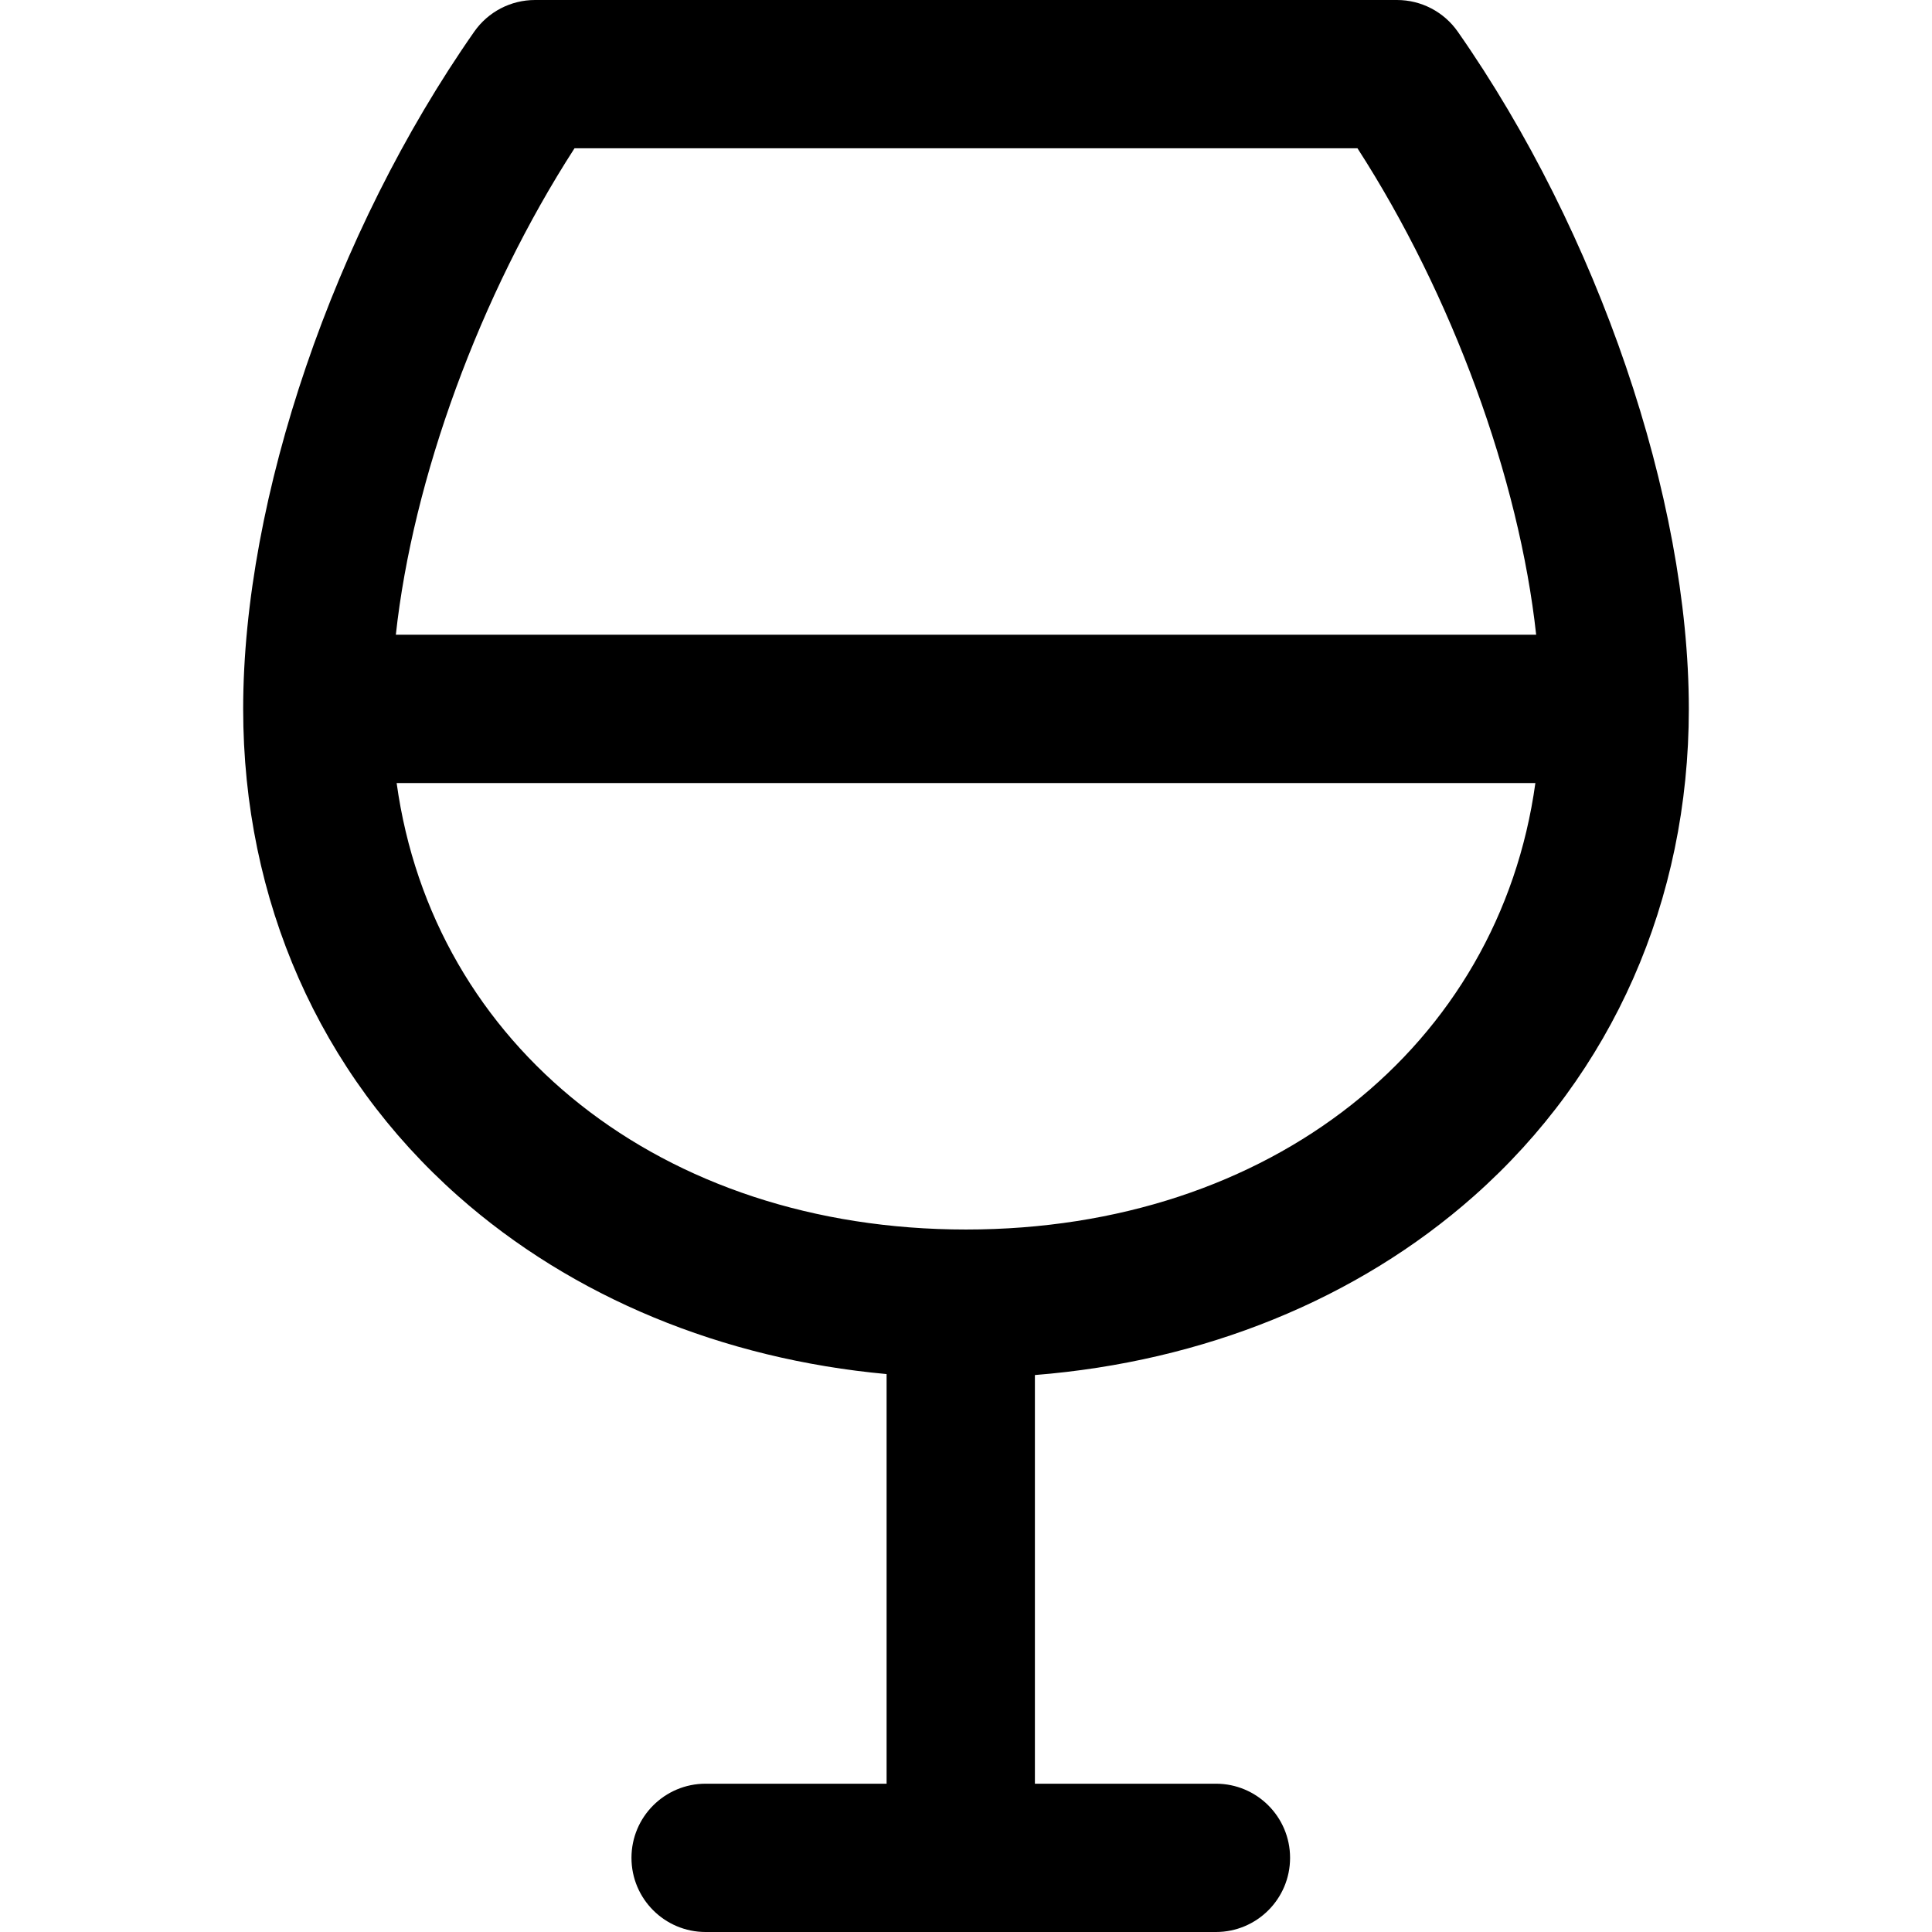 <!DOCTYPE svg PUBLIC "-//W3C//DTD SVG 1.1//EN" "http://www.w3.org/Graphics/SVG/1.1/DTD/svg11.dtd">
<!-- Uploaded to: SVG Repo, www.svgrepo.com, Transformed by: SVG Repo Mixer Tools -->
<svg fill="#000000" height="800px" width="800px" version="1.1" id="Capa_1" xmlns="http://www.w3.org/2000/svg" xmlns:xlink="http://www.w3.org/1999/xlink" viewBox="0 0 195.418 195.418" xml:space="preserve">
<g id="SVGRepo_bgCarrier" stroke-width="0"/>
<g id="SVGRepo_tracerCarrier" stroke-linecap="round" stroke-linejoin="round"/>
<g id="SVGRepo_iconCarrier"> <path d="M147.45,3.202C146.046,1.195,143.752,0,141.303,0H54.115c-2.449,0-4.743,1.195-6.146,3.202 C33.771,23.505,24.596,50.394,24.596,71.703c0,19.368,7.723,36.871,21.747,49.284c11.549,10.223,26.716,16.473,43.335,17.998v41.433 H71.372c-4.142,0-7.5,3.357-7.5,7.5s3.358,7.5,7.5,7.5h51.616c4.142,0,7.5-3.357,7.5-7.5s-3.358-7.5-7.5-7.5h-18.31v-41.336 c17.036-1.352,32.602-7.654,44.397-18.095c14.023-12.413,21.747-29.916,21.747-49.284C170.822,50.394,161.647,23.505,147.45,3.202z M58.11,15h79.197c9.593,14.867,16.355,33.433,18.073,49.203H40.038C41.755,48.433,48.518,29.867,58.11,15z M97.71,124.363 c-30.844,0-53.926-18.587-57.59-45.16h115.18C151.635,105.776,128.553,124.363,97.71,124.363z"/> </g>
</svg>